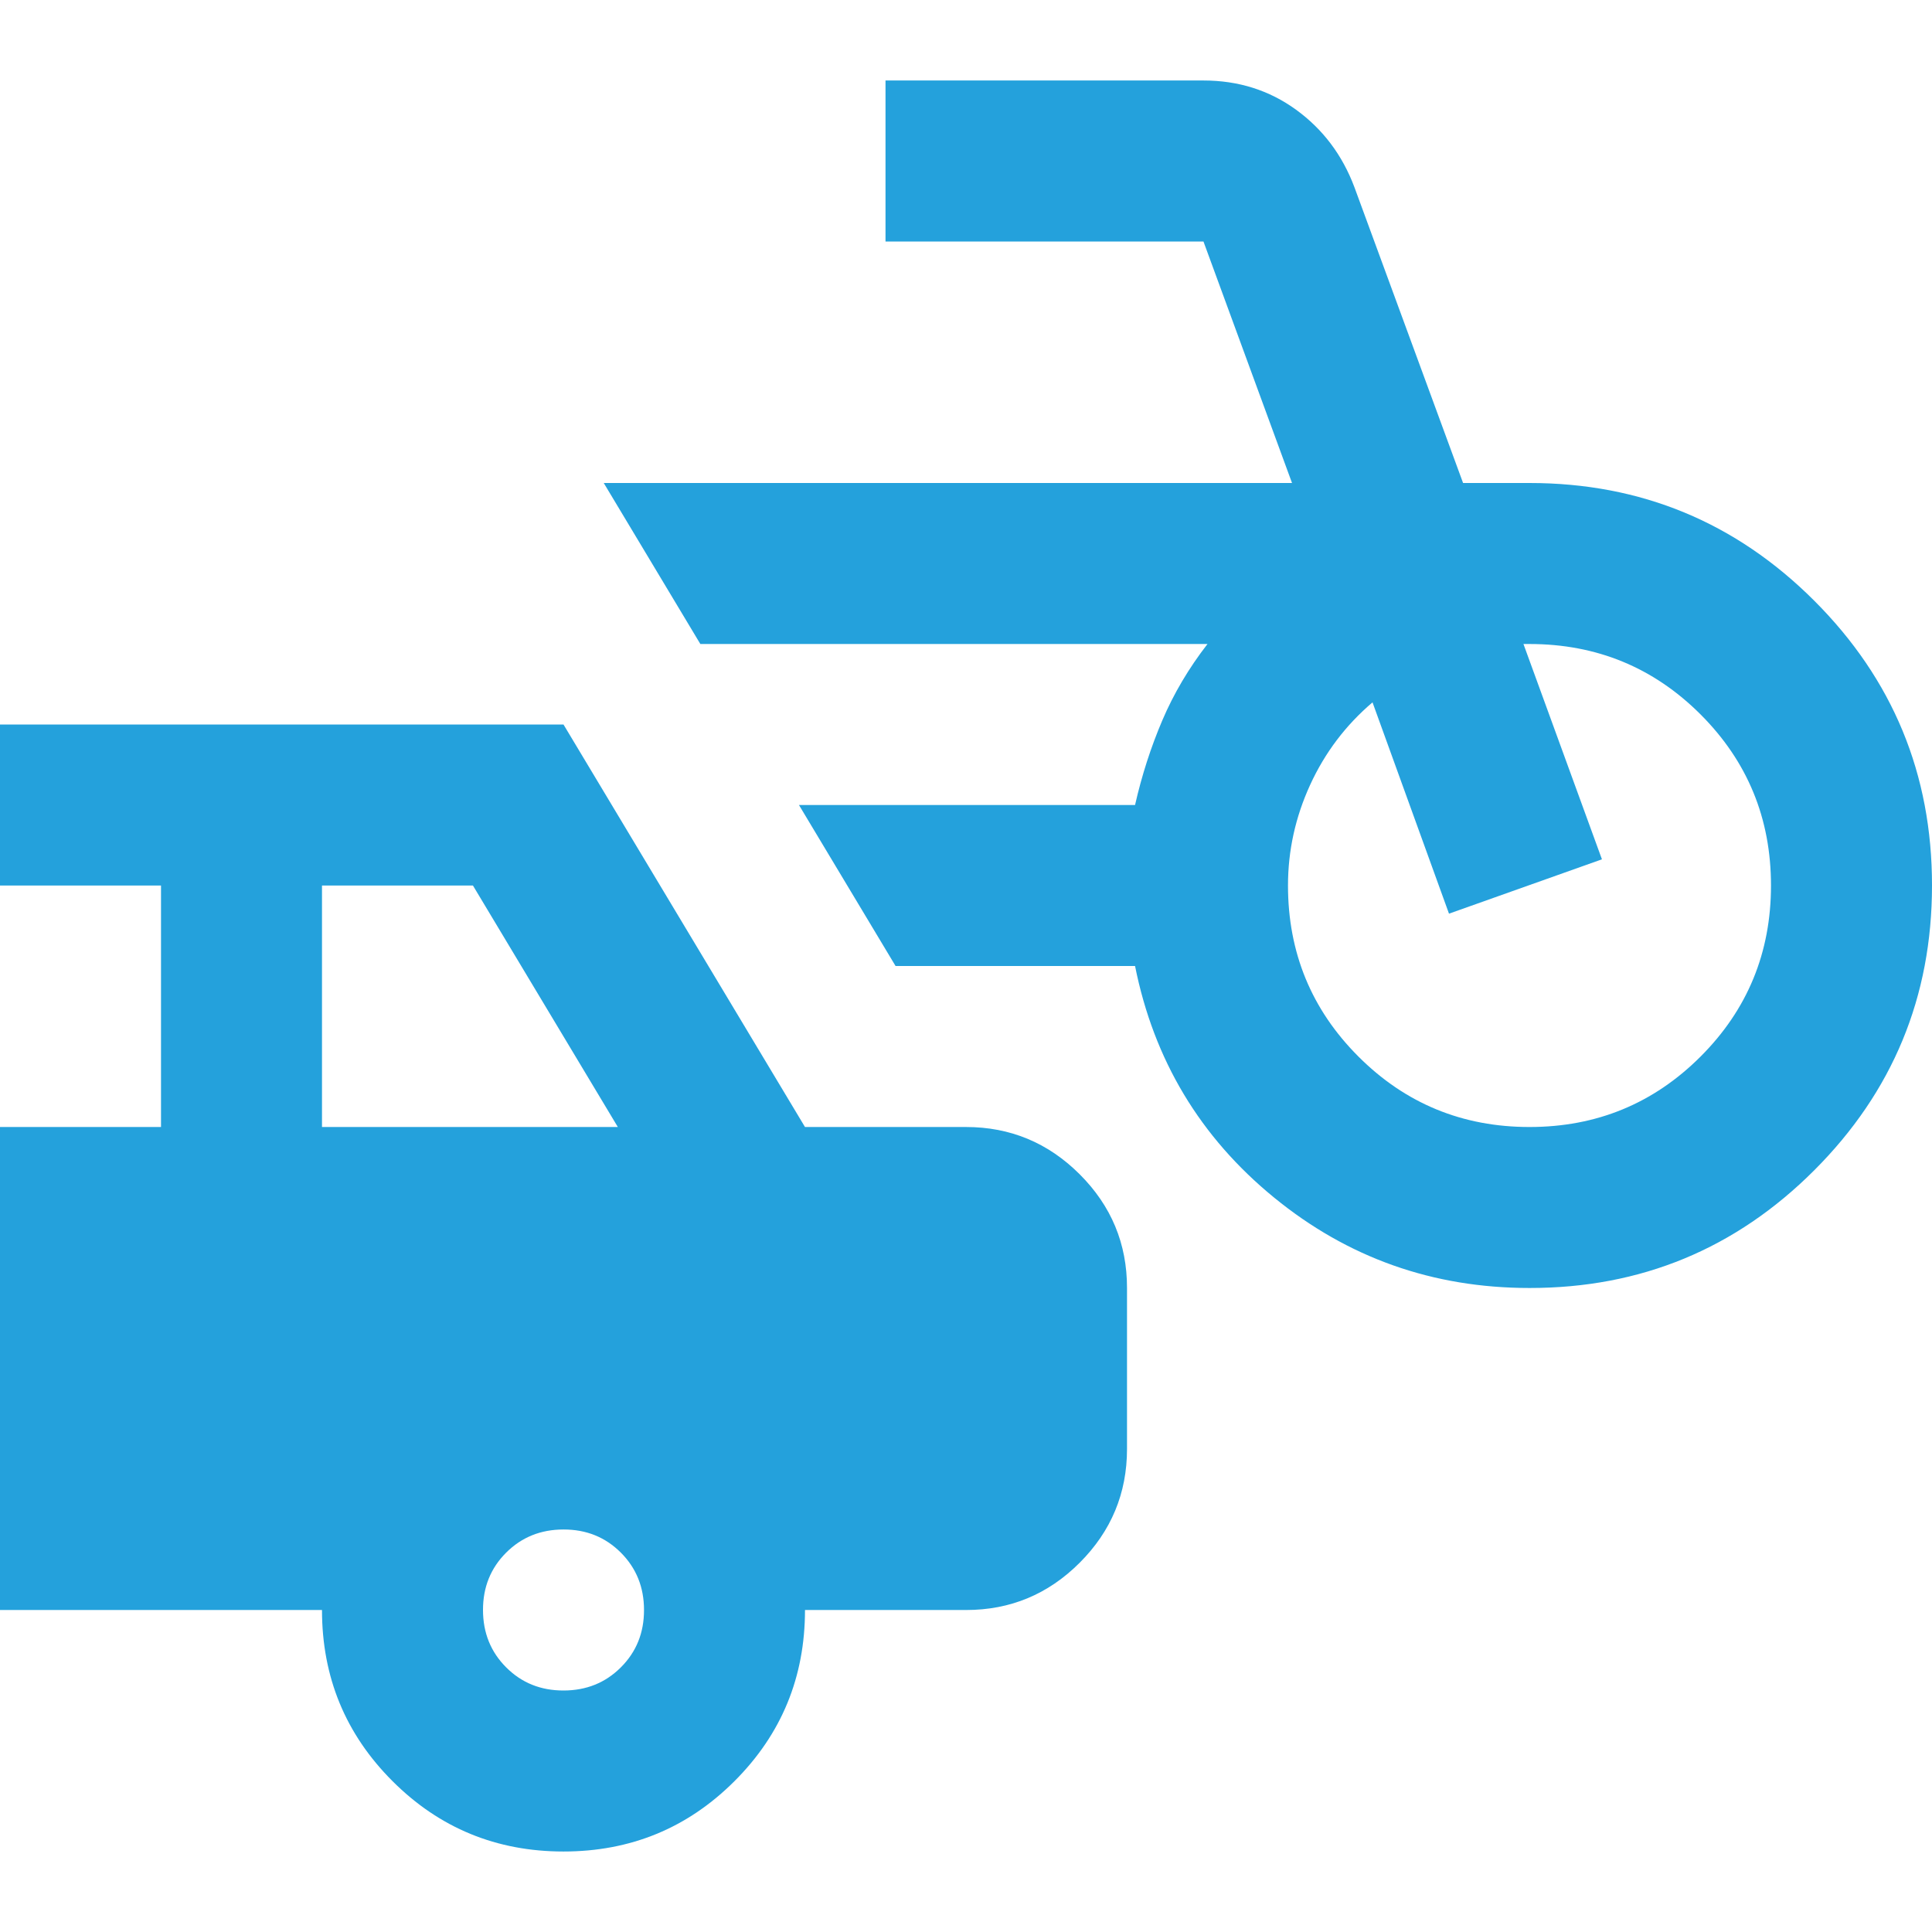 <svg width="80" height="80" viewBox="0 0 80 80" fill="none" xmlns="http://www.w3.org/2000/svg">
<path d="M63.333 53.333C59.333 53.333 55.806 52.083 52.75 49.583C49.694 47.083 47.778 43.889 47 40H37.083L33.083 33.333H47C47.278 32.111 47.653 30.945 48.127 29.833C48.6 28.722 49.224 27.667 50 26.667H29L25 20H53.5L49.833 10H36.667V3.333H49.833C51.278 3.333 52.556 3.737 53.667 4.543C54.778 5.35 55.583 6.419 56.083 7.75L60.583 20H63.333C67.944 20 71.876 21.626 75.127 24.877C78.378 28.128 80.002 32.058 80 36.667C80 41.278 78.374 45.209 75.123 48.46C71.872 51.711 67.942 53.336 63.333 53.333ZM63.333 46.667C66.111 46.667 68.472 45.694 70.417 43.75C72.361 41.806 73.333 39.444 73.333 36.667C73.333 33.889 72.361 31.528 70.417 29.583C68.472 27.639 66.111 26.667 63.333 26.667H63.083L66.333 35.583L60 37.833L56.833 29.083C55.722 30.028 54.861 31.167 54.25 32.5C53.639 33.833 53.333 35.222 53.333 36.667C53.333 39.444 54.306 41.806 56.25 43.75C58.194 45.694 60.556 46.667 63.333 46.667ZM23.333 76.667C20.556 76.667 18.194 75.695 16.25 73.75C14.306 71.806 13.333 69.445 13.333 66.667H0V46.667H6.667V36.667H0V30H23.333L33.333 46.667H40C41.833 46.667 43.403 47.32 44.71 48.627C46.017 49.933 46.669 51.502 46.667 53.333V60C46.667 61.833 46.013 63.403 44.707 64.71C43.4 66.017 41.831 66.669 40 66.667H33.333C33.333 69.445 32.361 71.806 30.417 73.75C28.472 75.695 26.111 76.667 23.333 76.667ZM13.333 46.667H25.583L19.583 36.667H13.333V46.667ZM23.333 70C24.278 70 25.07 69.68 25.71 69.04C26.35 68.4 26.669 67.609 26.667 66.667C26.667 65.722 26.347 64.93 25.707 64.29C25.067 63.65 24.276 63.331 23.333 63.333C22.389 63.333 21.597 63.653 20.957 64.293C20.317 64.933 19.998 65.725 20 66.667C20 67.611 20.32 68.403 20.96 69.043C21.6 69.683 22.391 70.002 23.333 70Z" fill="#24A1DC"/>
</svg>
